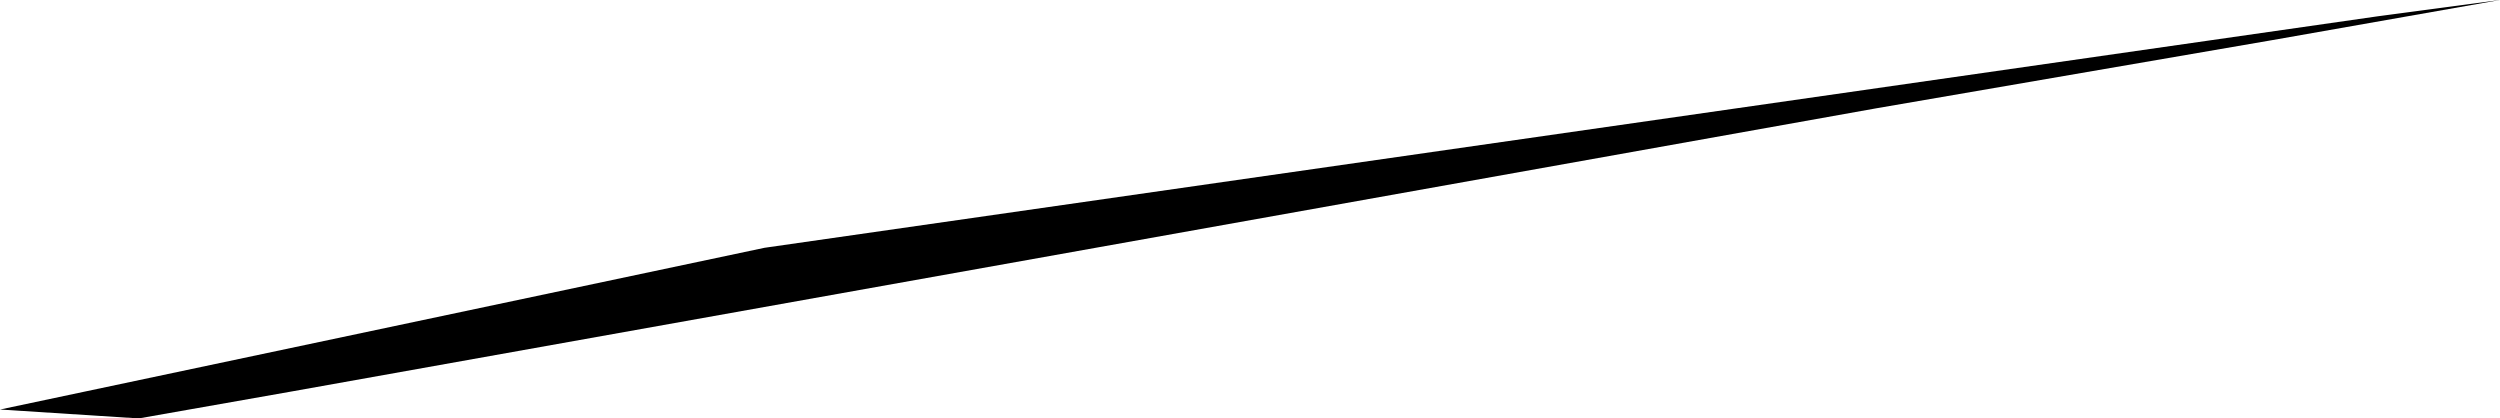 <svg width="1024" height="171.388" class="wof-postalcode" edtf:cessation="" edtf:inception="" id="wof-%!s(int64=907095481)" mz:is_ceased="-1" mz:is_current="-1" mz:is_deprecated="-1" mz:is_superseded="0" mz:is_superseding="0" mz:latitude="52.996237" mz:longitude="6.905524" mz:max_latitude="52.99686813354492" mz:max_longitude="6.90941190719604" mz:min_latitude="52.99579238891602" mz:min_longitude="6.90298461914062" mz:uri="https://data.whosonfirst.org/907/095/481/907095481.geojson" viewBox="0 0 1024.00 171.39" wof:belongsto="85687051,102191581,404474593,85633337,1158792073" wof:country="NL" wof:id="907095481" wof:lastmodified="1513291932" wof:name="9515PE" wof:parent_id="1158792073" wof:path="907/095/481/907095481.geojson" wof:placetype="postalcode" wof:repo="whosonfirst-data-postalcode-nl" wof:superseded_by="" wof:supersedes="" xmlns="http://www.w3.org/2000/svg" xmlns:edtf="x-urn:namespaces#edtf" xmlns:mz="x-urn:namespaces#mz" xmlns:wof="x-urn:namespaces#wof"><path d="M118.893 160.449,56.826 171.388,0 167.742,313.148 101.496,973.86 6.685,1024 0,930.861 16.41,768.513 44.366,118.893 160.449 Z"/></svg>